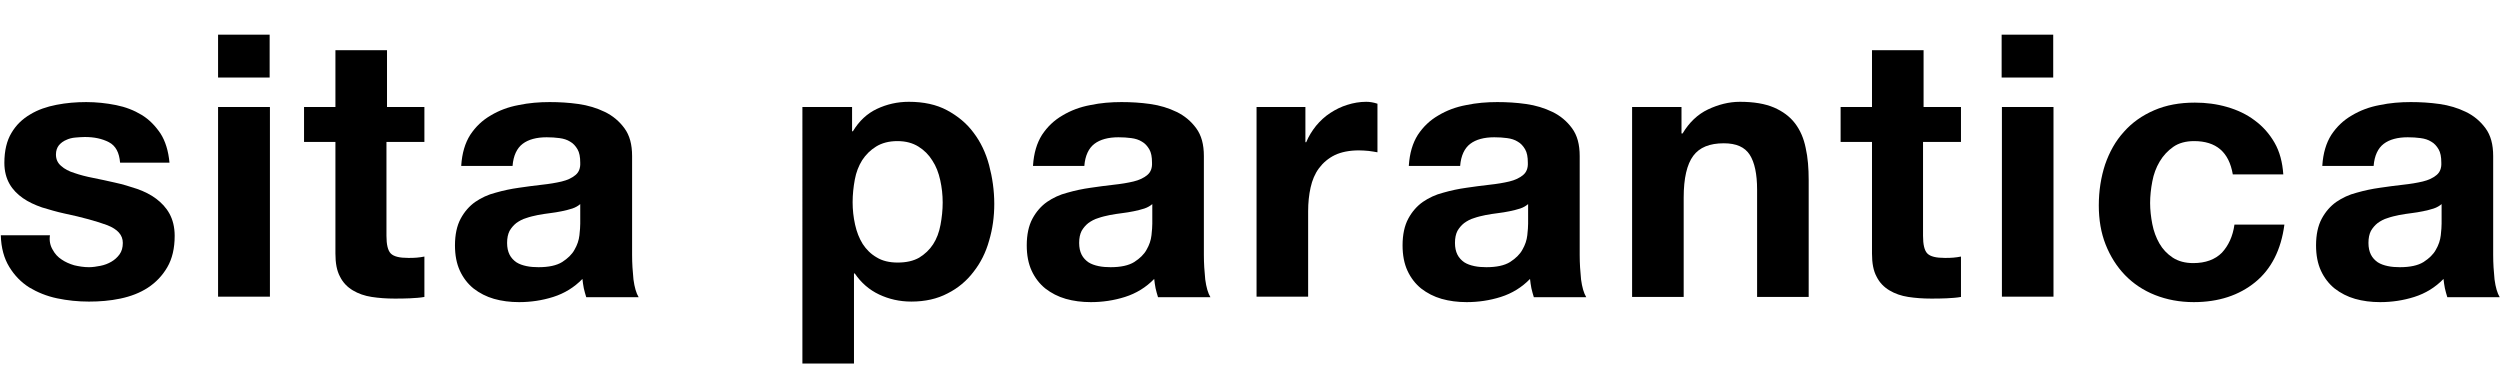 <?xml version="1.0" encoding="utf-8"?>
<!-- Generator: Adobe Illustrator 27.0.1, SVG Export Plug-In . SVG Version: 6.00 Build 0)  -->
<svg version="1.1" id="レイヤー_1" xmlns="http://www.w3.org/2000/svg" xmlns:xlink="http://www.w3.org/1999/xlink" x="0px"
	 y="0px" viewBox="0 0 916 137.8" style="enable-background:new 0 0 916 137.8;" xml:space="preserve">
<g>
	<path d="M19.3,91.5c0.8,1.5,1.9,2.7,3.3,3.6c1.3,0.9,2.9,1.6,4.6,2.1c1.7,0.4,3.5,0.7,5.4,0.7c1.3,0,2.7-0.2,4.2-0.5
		c1.5-0.3,2.8-0.8,4-1.5c1.2-0.7,2.2-1.6,3-2.7c0.8-1.1,1.2-2.5,1.2-4.2c0-2.9-1.9-5-5.7-6.5c-3.8-1.4-9.1-2.9-15.8-4.3
		c-2.8-0.6-5.4-1.4-8.1-2.2c-2.6-0.9-5-2-7-3.4c-2-1.4-3.7-3.1-4.9-5.2c-1.2-2.1-1.9-4.7-1.9-7.7c0-4.5,0.9-8.2,2.6-11
		c1.7-2.9,4-5.1,6.9-6.8c2.8-1.7,6-2.8,9.6-3.5c3.6-0.7,7.2-1,10.9-1s7.4,0.4,10.9,1.1c3.5,0.7,6.6,1.9,9.4,3.6c2.8,1.7,5,4,6.9,6.8
		c1.8,2.8,2.9,6.4,3.3,10.7H44c-0.3-3.7-1.6-6.2-4.1-7.5c-2.5-1.3-5.4-1.9-8.8-1.9c-1.1,0-2.2,0.1-3.5,0.2c-1.2,0.1-2.4,0.4-3.4,0.9
		c-1,0.4-1.9,1.1-2.6,1.9c-0.7,0.9-1.1,2-1.1,3.4c0,1.7,0.6,3.1,1.9,4.2c1.2,1.1,2.9,2,4.9,2.6c2,0.7,4.3,1.3,6.9,1.8
		c2.6,0.5,5.2,1.1,7.9,1.7c2.8,0.6,5.4,1.4,8.1,2.3c2.6,0.9,5,2.1,7,3.6c2,1.5,3.7,3.3,4.9,5.5c1.2,2.2,1.9,4.9,1.9,8.1
		c0,4.6-0.9,8.4-2.7,11.5c-1.8,3.1-4.2,5.6-7.1,7.5c-2.9,1.9-6.3,3.2-10.1,4c-3.8,0.8-7.6,1.1-11.5,1.1c-4,0-7.9-0.4-11.7-1.2
		c-3.8-0.8-7.2-2.2-10.2-4c-3-1.9-5.4-4.4-7.3-7.5c-1.9-3.1-3-7-3.1-11.6h18C18,88.2,18.4,90,19.3,91.5z"/>
	<path d="M79.9,28.4V12.7h18.9v15.7H79.9z M98.9,39.2v69.5H79.9V39.2H98.9z"/>
	<path d="M155.5,39.2V52h-13.9v34.4c0,3.2,0.5,5.4,1.6,6.5c1.1,1.1,3.2,1.6,6.4,1.6c1.1,0,2.1,0,3.1-0.1c1-0.1,1.9-0.2,2.8-0.4v14.8
		c-1.6,0.3-3.4,0.4-5.3,0.5c-2,0.1-3.9,0.1-5.7,0.1c-2.9,0-5.7-0.2-8.3-0.6c-2.6-0.4-4.9-1.2-6.9-2.4c-2-1.2-3.6-2.8-4.7-5
		c-1.2-2.2-1.7-5-1.7-8.5V52h-11.5V39.2h11.5V18.4h18.9v20.8H155.5z"/>
	<path d="M169,60.6c0.3-4.5,1.4-8.2,3.3-11.2c2-3,4.4-5.3,7.5-7.1c3-1.8,6.4-3.1,10.2-3.8c3.8-0.8,7.6-1.1,11.4-1.1
		c3.5,0,7,0.2,10.5,0.7c3.6,0.5,6.8,1.5,9.7,2.9c2.9,1.4,5.3,3.4,7.2,6c1.9,2.6,2.8,5.9,2.8,10.2v36.2c0,3.1,0.2,6.1,0.5,9
		c0.4,2.9,1,5,1.9,6.5h-19.2c-0.4-1.1-0.6-2.2-0.9-3.3c-0.2-1.1-0.4-2.3-0.5-3.4c-3,3.1-6.6,5.3-10.7,6.6c-4.1,1.3-8.3,1.9-12.5,1.9
		c-3.3,0-6.4-0.4-9.2-1.2c-2.8-0.8-5.3-2.1-7.5-3.8c-2.1-1.7-3.8-3.9-5-6.5c-1.2-2.6-1.8-5.7-1.8-9.3c0-3.9,0.7-7.2,2.1-9.8
		c1.4-2.6,3.2-4.6,5.3-6.1c2.2-1.5,4.7-2.7,7.5-3.4c2.8-0.8,5.6-1.4,8.5-1.8c2.8-0.4,5.6-0.8,8.4-1.1c2.8-0.3,5.2-0.7,7.3-1.2
		c2.1-0.5,3.8-1.3,5.1-2.4c1.2-1,1.8-2.5,1.7-4.5c0-2.1-0.3-3.7-1-4.9c-0.7-1.2-1.6-2.2-2.7-2.8c-1.1-0.7-2.4-1.1-3.9-1.3
		c-1.5-0.2-3-0.3-4.7-0.3c-3.7,0-6.7,0.8-8.8,2.4c-2.1,1.6-3.4,4.3-3.7,8.1H169z M212.7,74.7c-0.8,0.7-1.8,1.3-3,1.7
		c-1.2,0.4-2.5,0.7-3.9,1c-1.4,0.3-2.8,0.5-4.3,0.7c-1.5,0.2-3,0.4-4.5,0.7c-1.4,0.3-2.8,0.6-4.2,1.1c-1.4,0.4-2.6,1.1-3.6,1.8
		c-1,0.8-1.8,1.7-2.5,2.9c-0.6,1.2-0.9,2.6-0.9,4.4c0,1.7,0.3,3.1,0.9,4.3c0.6,1.2,1.5,2.1,2.5,2.8c1.1,0.7,2.3,1.1,3.7,1.4
		c1.4,0.3,2.9,0.4,4.4,0.4c3.7,0,6.6-0.6,8.7-1.9c2-1.3,3.6-2.8,4.5-4.5c1-1.7,1.6-3.5,1.8-5.3c0.2-1.8,0.3-3.2,0.3-4.3V74.7z"/>
	<path d="M312.2,39.2v8.9h0.3c2.3-3.8,5.2-6.5,8.8-8.2c3.6-1.7,7.5-2.6,11.7-2.6c5.4,0,10.1,1,14,3.1c3.9,2.1,7.2,4.8,9.7,8.2
		c2.6,3.4,4.5,7.4,5.7,11.9c1.2,4.5,1.9,9.3,1.9,14.2c0,4.7-0.6,9.1-1.9,13.5c-1.2,4.3-3.1,8.1-5.7,11.4c-2.5,3.3-5.7,6-9.5,7.9
		c-3.8,2-8.2,3-13.3,3c-4.3,0-8.2-0.9-11.8-2.6c-3.6-1.7-6.6-4.3-8.9-7.7h-0.3v33h-18.9V39.2H312.2z M336.8,94.4
		c2.1-1.3,3.8-2.9,5.1-4.9c1.3-2,2.2-4.4,2.7-7.1c0.5-2.7,0.8-5.4,0.8-8.2c0-2.8-0.3-5.5-0.9-8.2c-0.6-2.7-1.5-5.1-2.9-7.2
		c-1.3-2.1-3-3.8-5.1-5.1c-2.1-1.3-4.6-2-7.7-2c-3.1,0-5.7,0.7-7.8,2c-2.1,1.3-3.8,3-5.1,5c-1.3,2.1-2.2,4.4-2.7,7.1
		c-0.5,2.7-0.8,5.5-0.8,8.3c0,2.8,0.3,5.5,0.9,8.2c0.6,2.7,1.5,5,2.8,7.1c1.3,2,3,3.7,5.1,4.9c2.1,1.3,4.7,1.9,7.7,1.9
		C332.1,96.2,334.7,95.6,336.8,94.4z"/>
	<path d="M378.5,60.6c0.3-4.5,1.4-8.2,3.3-11.2c2-3,4.4-5.3,7.5-7.1c3-1.8,6.4-3.1,10.2-3.8c3.8-0.8,7.6-1.1,11.4-1.1
		c3.5,0,7,0.2,10.5,0.7c3.6,0.5,6.8,1.5,9.7,2.9c2.9,1.4,5.3,3.4,7.2,6c1.9,2.6,2.8,5.9,2.8,10.2v36.2c0,3.1,0.2,6.1,0.5,9
		c0.4,2.9,1,5,1.9,6.5h-19.2c-0.4-1.1-0.6-2.2-0.9-3.3c-0.2-1.1-0.4-2.3-0.5-3.4c-3,3.1-6.6,5.3-10.7,6.6c-4.1,1.3-8.3,1.9-12.5,1.9
		c-3.3,0-6.4-0.4-9.2-1.2c-2.8-0.8-5.3-2.1-7.5-3.8c-2.1-1.7-3.8-3.9-5-6.5c-1.2-2.6-1.8-5.7-1.8-9.3c0-3.9,0.7-7.2,2.1-9.8
		c1.4-2.6,3.2-4.6,5.3-6.1c2.2-1.5,4.7-2.7,7.5-3.4c2.8-0.8,5.6-1.4,8.5-1.8c2.8-0.4,5.6-0.8,8.4-1.1c2.8-0.3,5.2-0.7,7.3-1.2
		c2.1-0.5,3.8-1.3,5.1-2.4c1.2-1,1.8-2.5,1.7-4.5c0-2.1-0.3-3.7-1-4.9c-0.7-1.2-1.6-2.2-2.7-2.8c-1.1-0.7-2.4-1.1-3.9-1.3
		c-1.5-0.2-3-0.3-4.7-0.3c-3.7,0-6.7,0.8-8.8,2.4c-2.1,1.6-3.4,4.3-3.7,8.1H378.5z M422.3,74.7c-0.8,0.7-1.8,1.3-3,1.7
		c-1.2,0.4-2.5,0.7-3.9,1c-1.4,0.3-2.8,0.5-4.3,0.7c-1.5,0.2-3,0.4-4.5,0.7c-1.4,0.3-2.8,0.6-4.2,1.1c-1.4,0.4-2.6,1.1-3.6,1.8
		c-1,0.8-1.8,1.7-2.5,2.9c-0.6,1.2-0.9,2.6-0.9,4.4c0,1.7,0.3,3.1,0.9,4.3c0.6,1.2,1.5,2.1,2.5,2.8c1.1,0.7,2.3,1.1,3.7,1.4
		c1.4,0.3,2.9,0.4,4.4,0.4c3.7,0,6.6-0.6,8.7-1.9c2-1.3,3.6-2.8,4.5-4.5c1-1.7,1.6-3.5,1.8-5.3c0.2-1.8,0.3-3.2,0.3-4.3V74.7z"/>
	<path d="M478.3,39.2v12.9h0.3c0.9-2.2,2.1-4.1,3.6-6c1.5-1.8,3.2-3.4,5.2-4.7c2-1.3,4-2.3,6.3-3c2.2-0.7,4.5-1.1,6.9-1.1
		c1.2,0,2.6,0.2,4.1,0.7v17.8c-0.9-0.2-2-0.3-3.2-0.5c-1.2-0.1-2.4-0.2-3.6-0.2c-3.5,0-6.4,0.6-8.8,1.7c-2.4,1.2-4.3,2.8-5.8,4.8
		c-1.5,2-2.5,4.4-3.1,7.1c-0.6,2.7-0.9,5.6-0.9,8.7v31.3h-18.9V39.2H478.3z"/>
	<path d="M516.2,60.6c0.3-4.5,1.4-8.2,3.3-11.2c2-3,4.4-5.3,7.5-7.1c3-1.8,6.4-3.1,10.2-3.8c3.8-0.8,7.6-1.1,11.4-1.1
		c3.5,0,7,0.2,10.5,0.7c3.6,0.5,6.8,1.5,9.7,2.9c2.9,1.4,5.3,3.4,7.2,6c1.9,2.6,2.8,5.9,2.8,10.2v36.2c0,3.1,0.2,6.1,0.5,9
		c0.4,2.9,1,5,1.9,6.5h-19.2c-0.4-1.1-0.6-2.2-0.9-3.3c-0.2-1.1-0.4-2.3-0.5-3.4c-3,3.1-6.6,5.3-10.7,6.6c-4.1,1.3-8.3,1.9-12.5,1.9
		c-3.3,0-6.4-0.4-9.2-1.2c-2.8-0.8-5.3-2.1-7.5-3.8c-2.1-1.7-3.8-3.9-5-6.5c-1.2-2.6-1.8-5.7-1.8-9.3c0-3.9,0.7-7.2,2.1-9.8
		c1.4-2.6,3.2-4.6,5.3-6.1c2.2-1.5,4.7-2.7,7.5-3.4c2.8-0.8,5.6-1.4,8.5-1.8c2.8-0.4,5.6-0.8,8.4-1.1c2.8-0.3,5.2-0.7,7.3-1.2
		c2.1-0.5,3.8-1.3,5.1-2.4c1.2-1,1.8-2.5,1.7-4.5c0-2.1-0.3-3.7-1-4.9c-0.7-1.2-1.6-2.2-2.7-2.8c-1.1-0.7-2.4-1.1-3.9-1.3
		c-1.5-0.2-3-0.3-4.7-0.3c-3.7,0-6.7,0.8-8.8,2.4c-2.1,1.6-3.4,4.3-3.7,8.1H516.2z M560,74.7c-0.8,0.7-1.8,1.3-3,1.7
		c-1.2,0.4-2.5,0.7-3.9,1c-1.4,0.3-2.8,0.5-4.3,0.7c-1.5,0.2-3,0.4-4.5,0.7c-1.4,0.3-2.8,0.6-4.2,1.1c-1.4,0.4-2.6,1.1-3.6,1.8
		c-1,0.8-1.8,1.7-2.5,2.9c-0.6,1.2-0.9,2.6-0.9,4.4c0,1.7,0.3,3.1,0.9,4.3c0.6,1.2,1.5,2.1,2.5,2.8c1.1,0.7,2.3,1.1,3.7,1.4
		c1.4,0.3,2.9,0.4,4.4,0.4c3.7,0,6.6-0.6,8.7-1.9c2-1.3,3.6-2.8,4.5-4.5c1-1.7,1.6-3.5,1.8-5.3c0.2-1.8,0.3-3.2,0.3-4.3V74.7z"/>
	<path d="M616.1,39.2v9.7h0.4c2.4-4,5.5-7,9.3-8.8c3.8-1.8,7.7-2.8,11.7-2.8c5.1,0,9.2,0.7,12.5,2.1c3.2,1.4,5.8,3.3,7.7,5.8
		c1.9,2.5,3.2,5.5,3.9,9c0.8,3.5,1.1,7.5,1.1,11.8v42.8h-18.9V69.5c0-5.7-0.9-10-2.7-12.8c-1.8-2.8-4.9-4.2-9.5-4.2
		c-5.2,0-8.9,1.5-11.2,4.6c-2.3,3.1-3.5,8.2-3.5,15.3v36.4H598V39.2H616.1z"/>
	<path d="M718.5,39.2V52h-13.9v34.4c0,3.2,0.5,5.4,1.6,6.5c1.1,1.1,3.2,1.6,6.4,1.6c1.1,0,2.1,0,3.1-0.1c1-0.1,1.9-0.2,2.8-0.4v14.8
		c-1.6,0.3-3.4,0.4-5.3,0.5c-2,0.1-3.9,0.1-5.7,0.1c-2.9,0-5.7-0.2-8.3-0.6c-2.6-0.4-4.9-1.2-6.9-2.4c-2-1.2-3.6-2.8-4.7-5
		c-1.2-2.2-1.7-5-1.7-8.5V52h-11.5V39.2h11.5V18.4h18.9v20.8H718.5z"/>
	<path d="M733.4,28.4V12.7h18.9v15.7H733.4z M752.4,39.2v69.5h-18.9V39.2H752.4z"/>
	<path d="M803.9,51.7c-3,0-5.6,0.7-7.6,2.1c-2,1.4-3.7,3.2-5,5.4c-1.3,2.2-2.2,4.6-2.7,7.3c-0.5,2.6-0.8,5.3-0.8,7.9
		c0,2.5,0.3,5.1,0.8,7.7c0.5,2.6,1.4,5,2.6,7.1c1.2,2.1,2.8,3.8,4.9,5.2c2,1.3,4.5,2,7.5,2c4.5,0,8-1.3,10.5-3.8
		c2.4-2.6,4-6,4.6-10.3h18.3c-1.2,9.2-4.8,16.3-10.7,21.1c-5.9,4.8-13.4,7.3-22.5,7.3c-5.2,0-9.9-0.9-14.2-2.6
		c-4.3-1.7-8-4.2-11-7.3c-3-3.1-5.4-6.9-7.1-11.2c-1.7-4.3-2.5-9.1-2.5-14.3c0-5.4,0.8-10.4,2.3-15c1.6-4.6,3.8-8.6,6.9-12
		c3-3.4,6.7-6,11.1-7.9c4.4-1.9,9.3-2.8,14.9-2.8c4.1,0,8,0.5,11.8,1.6c3.8,1.1,7.2,2.7,10.1,4.9c3,2.2,5.4,4.9,7.3,8.2
		c1.9,3.3,2.9,7.2,3.2,11.6h-18.5C816.7,55.7,812,51.7,803.9,51.7z"/>
	<path d="M850.9,60.6c0.3-4.5,1.4-8.2,3.3-11.2c2-3,4.4-5.3,7.5-7.1c3-1.8,6.4-3.1,10.2-3.8c3.8-0.8,7.6-1.1,11.4-1.1
		c3.5,0,7,0.2,10.5,0.7c3.6,0.5,6.8,1.5,9.7,2.9c2.9,1.4,5.3,3.4,7.2,6c1.9,2.6,2.8,5.9,2.8,10.2v36.2c0,3.1,0.2,6.1,0.5,9
		c0.4,2.9,1,5,1.9,6.5h-19.2c-0.4-1.1-0.6-2.2-0.9-3.3c-0.2-1.1-0.4-2.3-0.5-3.4c-3,3.1-6.6,5.3-10.7,6.6c-4.1,1.3-8.3,1.9-12.5,1.9
		c-3.3,0-6.4-0.4-9.2-1.2c-2.8-0.8-5.3-2.1-7.5-3.8c-2.1-1.7-3.8-3.9-5-6.5c-1.2-2.6-1.8-5.7-1.8-9.3c0-3.9,0.7-7.2,2.1-9.8
		c1.4-2.6,3.2-4.6,5.3-6.1c2.2-1.5,4.7-2.7,7.5-3.4c2.8-0.8,5.6-1.4,8.5-1.8c2.8-0.4,5.6-0.8,8.4-1.1c2.8-0.3,5.2-0.7,7.3-1.2
		c2.1-0.5,3.8-1.3,5.1-2.4c1.2-1,1.8-2.5,1.7-4.5c0-2.1-0.3-3.7-1-4.9c-0.7-1.2-1.6-2.2-2.7-2.8c-1.1-0.7-2.4-1.1-3.9-1.3
		c-1.5-0.2-3-0.3-4.7-0.3c-3.7,0-6.7,0.8-8.8,2.4c-2.1,1.6-3.4,4.3-3.7,8.1H850.9z M894.7,74.7c-0.8,0.7-1.8,1.3-3,1.7
		c-1.2,0.4-2.5,0.7-3.9,1c-1.4,0.3-2.8,0.5-4.3,0.7c-1.5,0.2-3,0.4-4.5,0.7c-1.4,0.3-2.8,0.6-4.2,1.1c-1.4,0.4-2.6,1.1-3.6,1.8
		c-1,0.8-1.8,1.7-2.5,2.9c-0.6,1.2-0.9,2.6-0.9,4.4c0,1.7,0.3,3.1,0.9,4.3c0.6,1.2,1.5,2.1,2.5,2.8c1.1,0.7,2.3,1.1,3.7,1.4
		c1.4,0.3,2.9,0.4,4.4,0.4c3.7,0,6.6-0.6,8.7-1.9c2-1.3,3.6-2.8,4.5-4.5c1-1.7,1.6-3.5,1.8-5.3c0.2-1.8,0.3-3.2,0.3-4.3V74.7z"/>
</g>
</svg>
